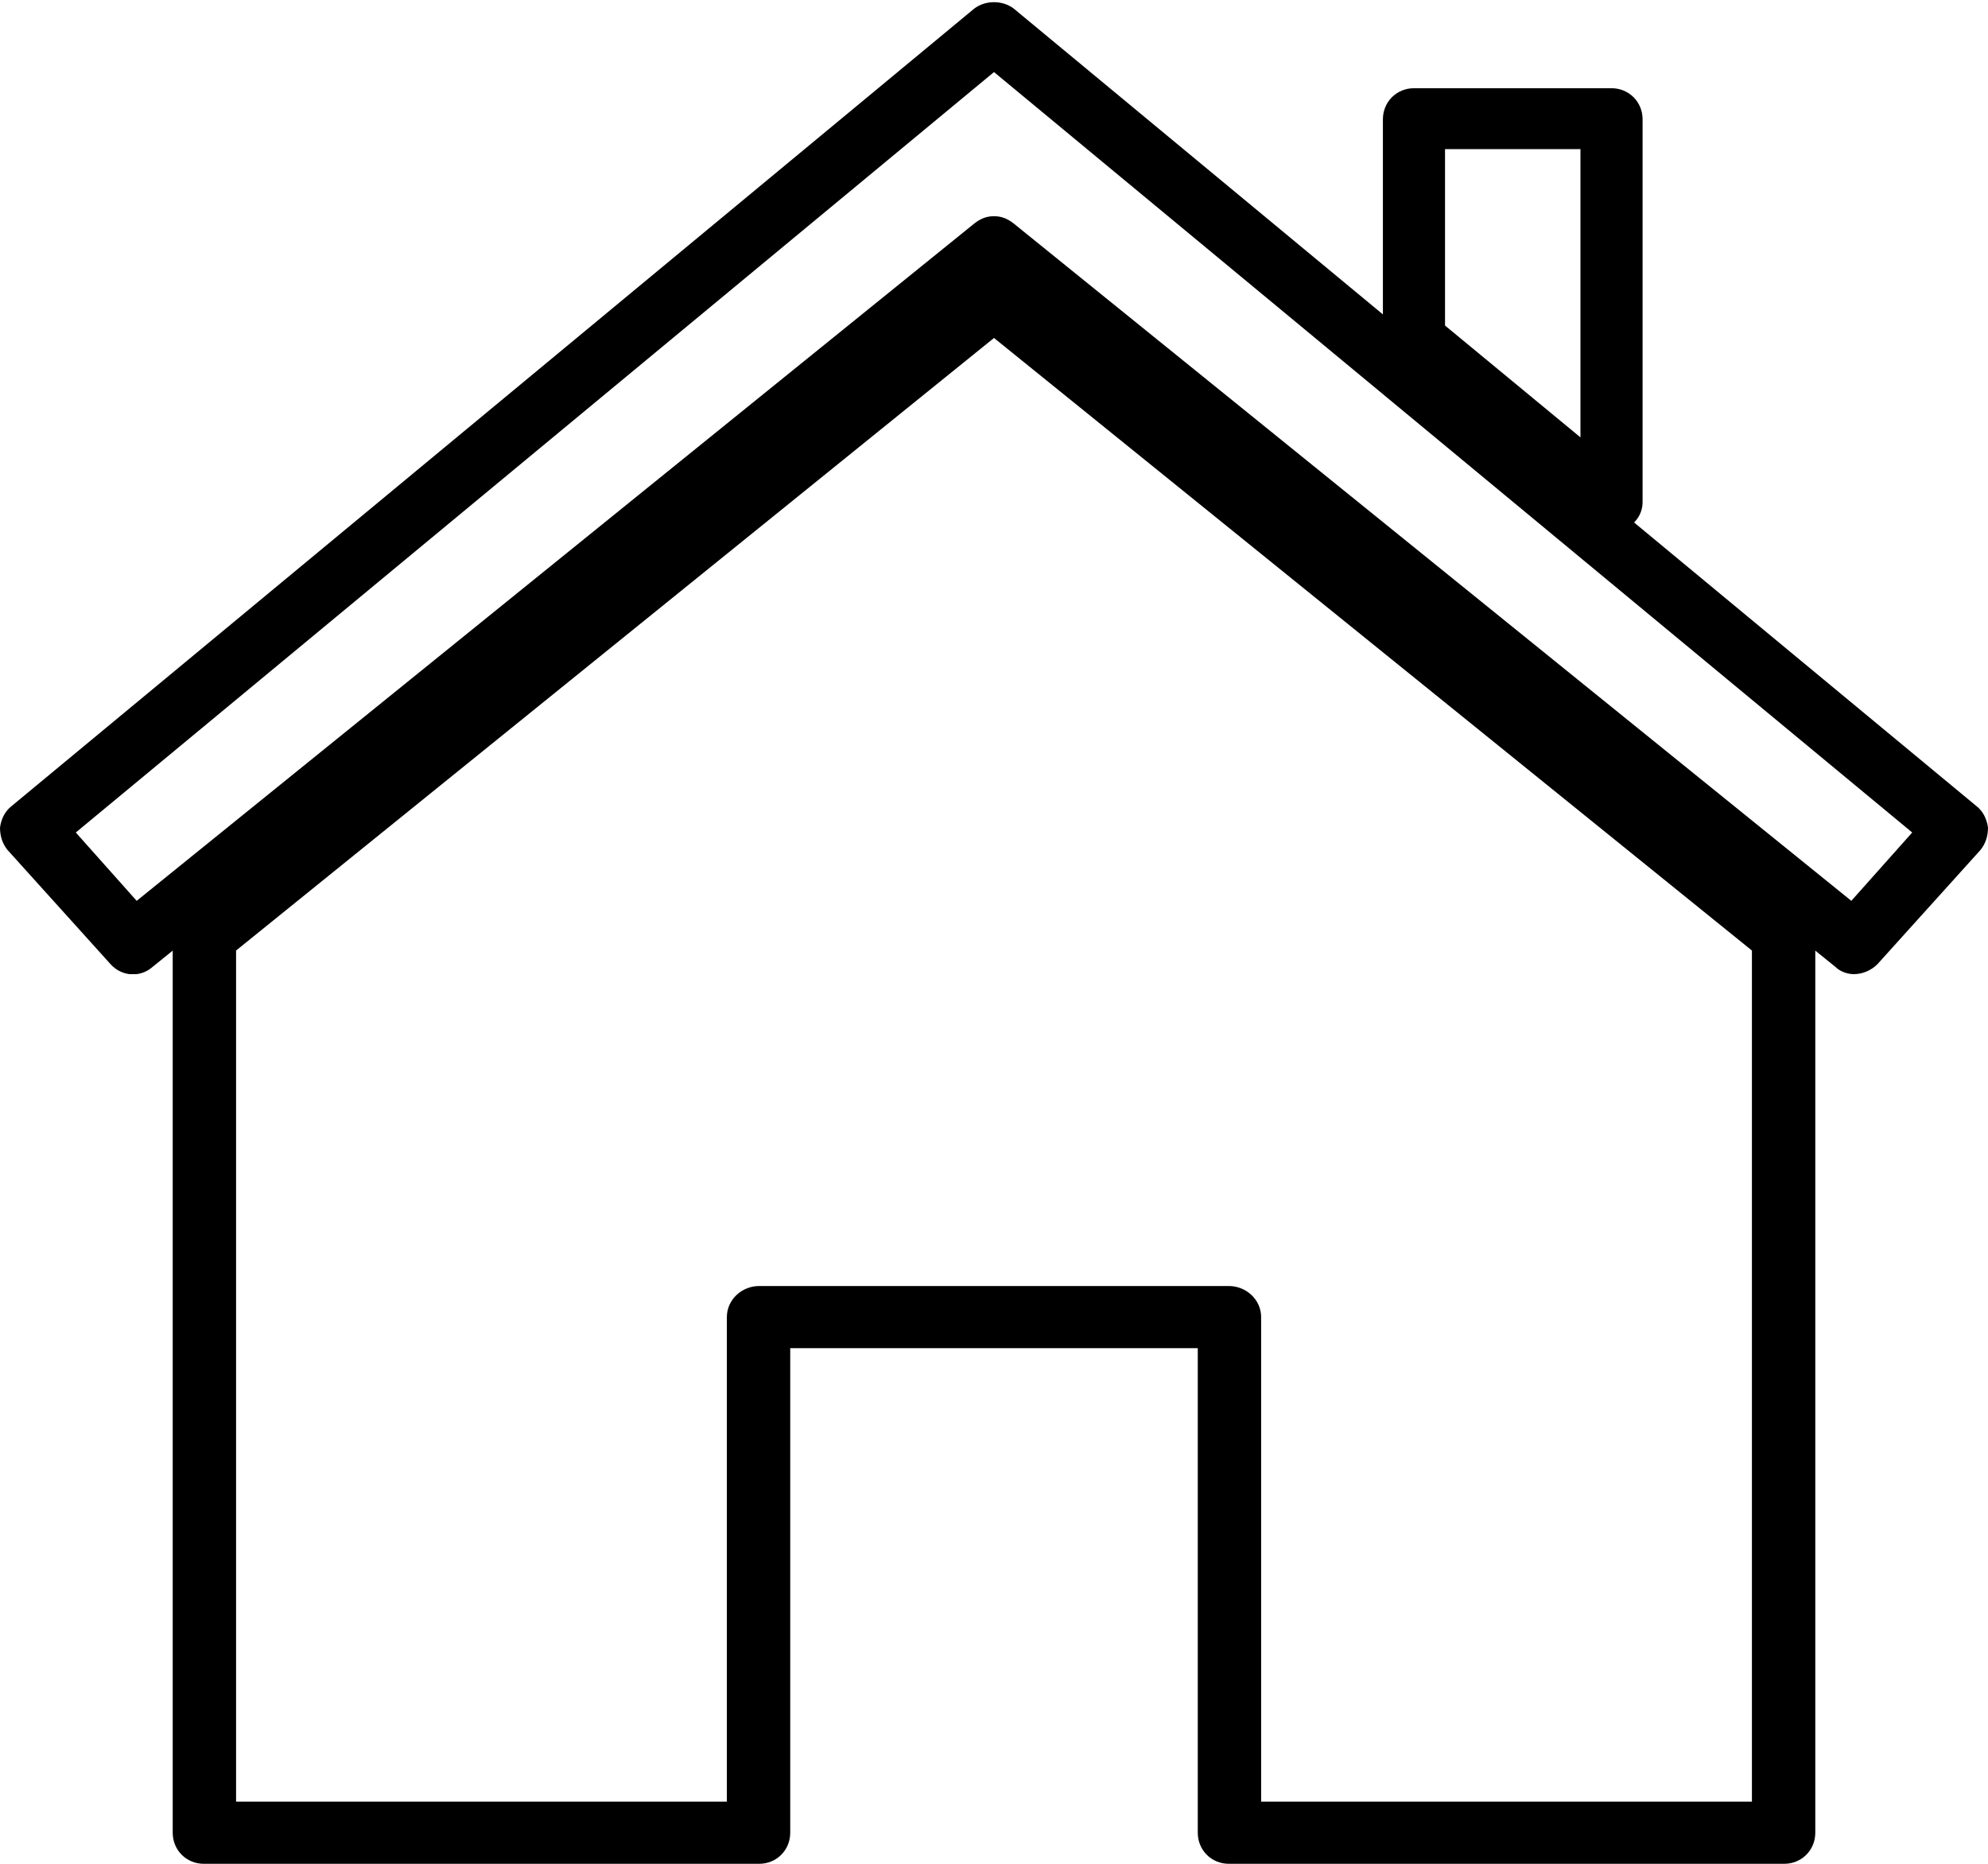 <svg xmlns="http://www.w3.org/2000/svg" viewBox="0 0 16 15" width="16" height="15">
	<defs>
		<clipPath clipPathUnits="userSpaceOnUse" id="cp1">
			<path d="M0 7.84L0 0.01L16 0.01L16 7.84L0 7.84Z" />
		</clipPath>
	</defs>
	<style>
		tspan { white-space:pre }
		.shp0 { fill: none;stroke: #000000 } 
		.shp1 { fill: #000000 } 
	</style>
	<g id="Page-1">
		<g id="property_search_logged_out">
			<g id="new_construction_icon">
				<!-- <path id="Path-3" class="shp0" d="M11 -1L14.42 -3.56" />
				<path id="Path-3" class="shp0" d="M3 -4L6 -1" />
				<path id="Path-3" class="shp0" d="M8.36 -5.75L8.36 -2.09" /> -->
				<g id="Page-1">
					<g id="Group-3">
						<g id="Clip-2">
						</g>
						<g id="Clip-Path: Fill-1" clip-path="url(#cp1)">
							<path id="Fill-1" fill-rule="evenodd" class="shp1" d="M14.92 7.84C14.87 7.84 14.81 7.82 14.77 7.78L8 2.31L1.23 7.78C1.13 7.87 0.98 7.86 0.89 7.76L0.06 6.84C0.02 6.79 0 6.73 0 6.66C0.01 6.59 0.04 6.53 0.09 6.49L7.84 0.07C7.93 0 8.07 0 8.16 0.07L15.91 6.49C15.96 6.53 15.99 6.59 16 6.66C16 6.73 15.98 6.79 15.94 6.84L15.11 7.76C15.06 7.81 14.99 7.84 14.92 7.84ZM8 1.74C8.06 1.74 8.11 1.76 8.16 1.8L14.9 7.25L15.39 6.7L8 0.58L0.61 6.7L1.1 7.25L7.84 1.8C7.89 1.76 7.94 1.74 8 1.74Z" />
						</g>
					</g>
					<path id="Fill-4" fill-rule="evenodd" class="shp1" d="M9.89 15C9.75 15 9.64 14.89 9.64 14.75L9.64 10.85L6.36 10.85L6.36 14.75C6.36 14.89 6.25 15 6.11 15L1.64 15C1.5 15 1.39 14.89 1.39 14.75L1.39 7.53C1.39 7.45 1.43 7.38 1.48 7.33L7.84 2.2C7.93 2.12 8.07 2.12 8.16 2.2L14.52 7.33C14.57 7.38 14.61 7.45 14.61 7.53L14.61 14.75C14.61 14.89 14.5 15 14.36 15L9.89 15ZM10.15 14.5L14.1 14.5L14.1 7.65L8 2.72L1.9 7.65L1.9 14.5L5.85 14.5L5.85 10.6C5.85 10.46 5.97 10.35 6.11 10.35L9.89 10.35C10.03 10.35 10.15 10.46 10.15 10.6L10.15 14.5Z" />
					<path id="Fill-6" fill-rule="evenodd" class="shp1" d="M12.81 4.23L11.22 2.92C11.16 2.88 11.13 2.81 11.13 2.74L11.13 0.96C11.13 0.82 11.24 0.71 11.38 0.71L12.97 0.71C13.11 0.71 13.22 0.82 13.22 0.96L13.22 4.04C13.22 4.14 13.16 4.22 13.07 4.26C13.04 4.28 13 4.29 12.97 4.29C12.91 4.29 12.85 4.27 12.81 4.23ZM11.63 2.62L12.72 3.52L12.72 1.2L11.63 1.2L11.63 2.62Z" />
				</g>
			</g>
		</g>
	</g>
</svg>